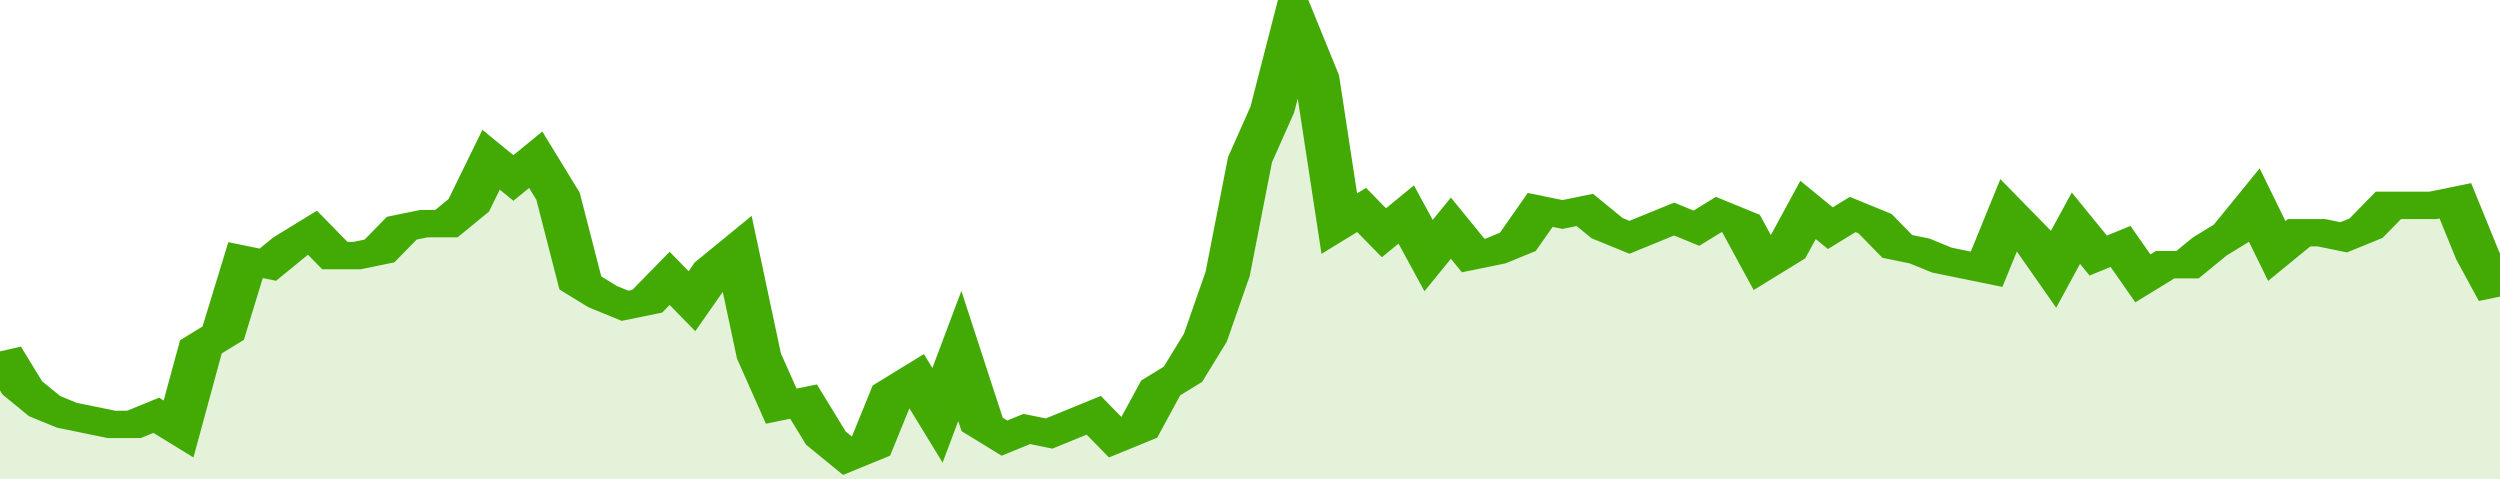 <svg xmlns="http://www.w3.org/2000/svg" viewBox="0 0 336 105" width="120" height="23" preserveAspectRatio="none">
				 <polyline fill="none" stroke="#43AA05" stroke-width="6" points="0, 77 3, 85 6, 89 9, 91 12, 92 15, 93 18, 93 21, 91 24, 94 27, 76 30, 73 33, 57 36, 58 39, 54 42, 51 45, 56 48, 56 51, 55 54, 50 57, 49 60, 49 63, 45 66, 35 69, 39 72, 35 75, 43 78, 62 81, 65 84, 67 87, 66 90, 61 93, 66 96, 59 99, 55 102, 78 105, 89 108, 88 111, 96 114, 100 117, 98 120, 86 123, 83 126, 91 129, 78 132, 93 135, 96 138, 94 141, 95 144, 93 147, 91 150, 96 153, 94 156, 85 159, 82 162, 74 165, 60 168, 35 171, 24 174, 5 177, 17 180, 49 183, 46 186, 51 189, 47 192, 56 195, 50 198, 56 201, 55 204, 53 207, 46 210, 47 213, 46 216, 50 219, 52 222, 50 225, 48 228, 50 231, 47 234, 49 237, 58 240, 55 243, 46 246, 50 249, 47 252, 49 255, 54 258, 55 261, 57 264, 58 267, 59 270, 47 273, 52 276, 59 279, 50 282, 56 285, 54 288, 61 291, 58 294, 58 297, 54 300, 51 303, 45 306, 55 309, 51 312, 51 315, 52 318, 50 321, 45 324, 45 327, 45 330, 44 333, 56 336, 65 336, 65 "> </polyline>
				 <polygon fill="#43AA05" opacity="0.15" points="0, 105 0, 77 3, 85 6, 89 9, 91 12, 92 15, 93 18, 93 21, 91 24, 94 27, 76 30, 73 33, 57 36, 58 39, 54 42, 51 45, 56 48, 56 51, 55 54, 50 57, 49 60, 49 63, 45 66, 35 69, 39 72, 35 75, 43 78, 62 81, 65 84, 67 87, 66 90, 61 93, 66 96, 59 99, 55 102, 78 105, 89 108, 88 111, 96 114, 100 117, 98 120, 86 123, 83 126, 91 129, 78 132, 93 135, 96 138, 94 141, 95 144, 93 147, 91 150, 96 153, 94 156, 85 159, 82 162, 74 165, 60 168, 35 171, 24 174, 5 177, 17 180, 49 183, 46 186, 51 189, 47 192, 56 195, 50 198, 56 201, 55 204, 53 207, 46 210, 47 213, 46 216, 50 219, 52 222, 50 225, 48 228, 50 231, 47 234, 49 237, 58 240, 55 243, 46 246, 50 249, 47 252, 49 255, 54 258, 55 261, 57 264, 58 267, 59 270, 47 273, 52 276, 59 279, 50 282, 56 285, 54 288, 61 291, 58 294, 58 297, 54 300, 51 303, 45 306, 55 309, 51 312, 51 315, 52 318, 50 321, 45 324, 45 327, 45 330, 44 333, 56 336, 65 336, 105 "></polygon>
			</svg>
